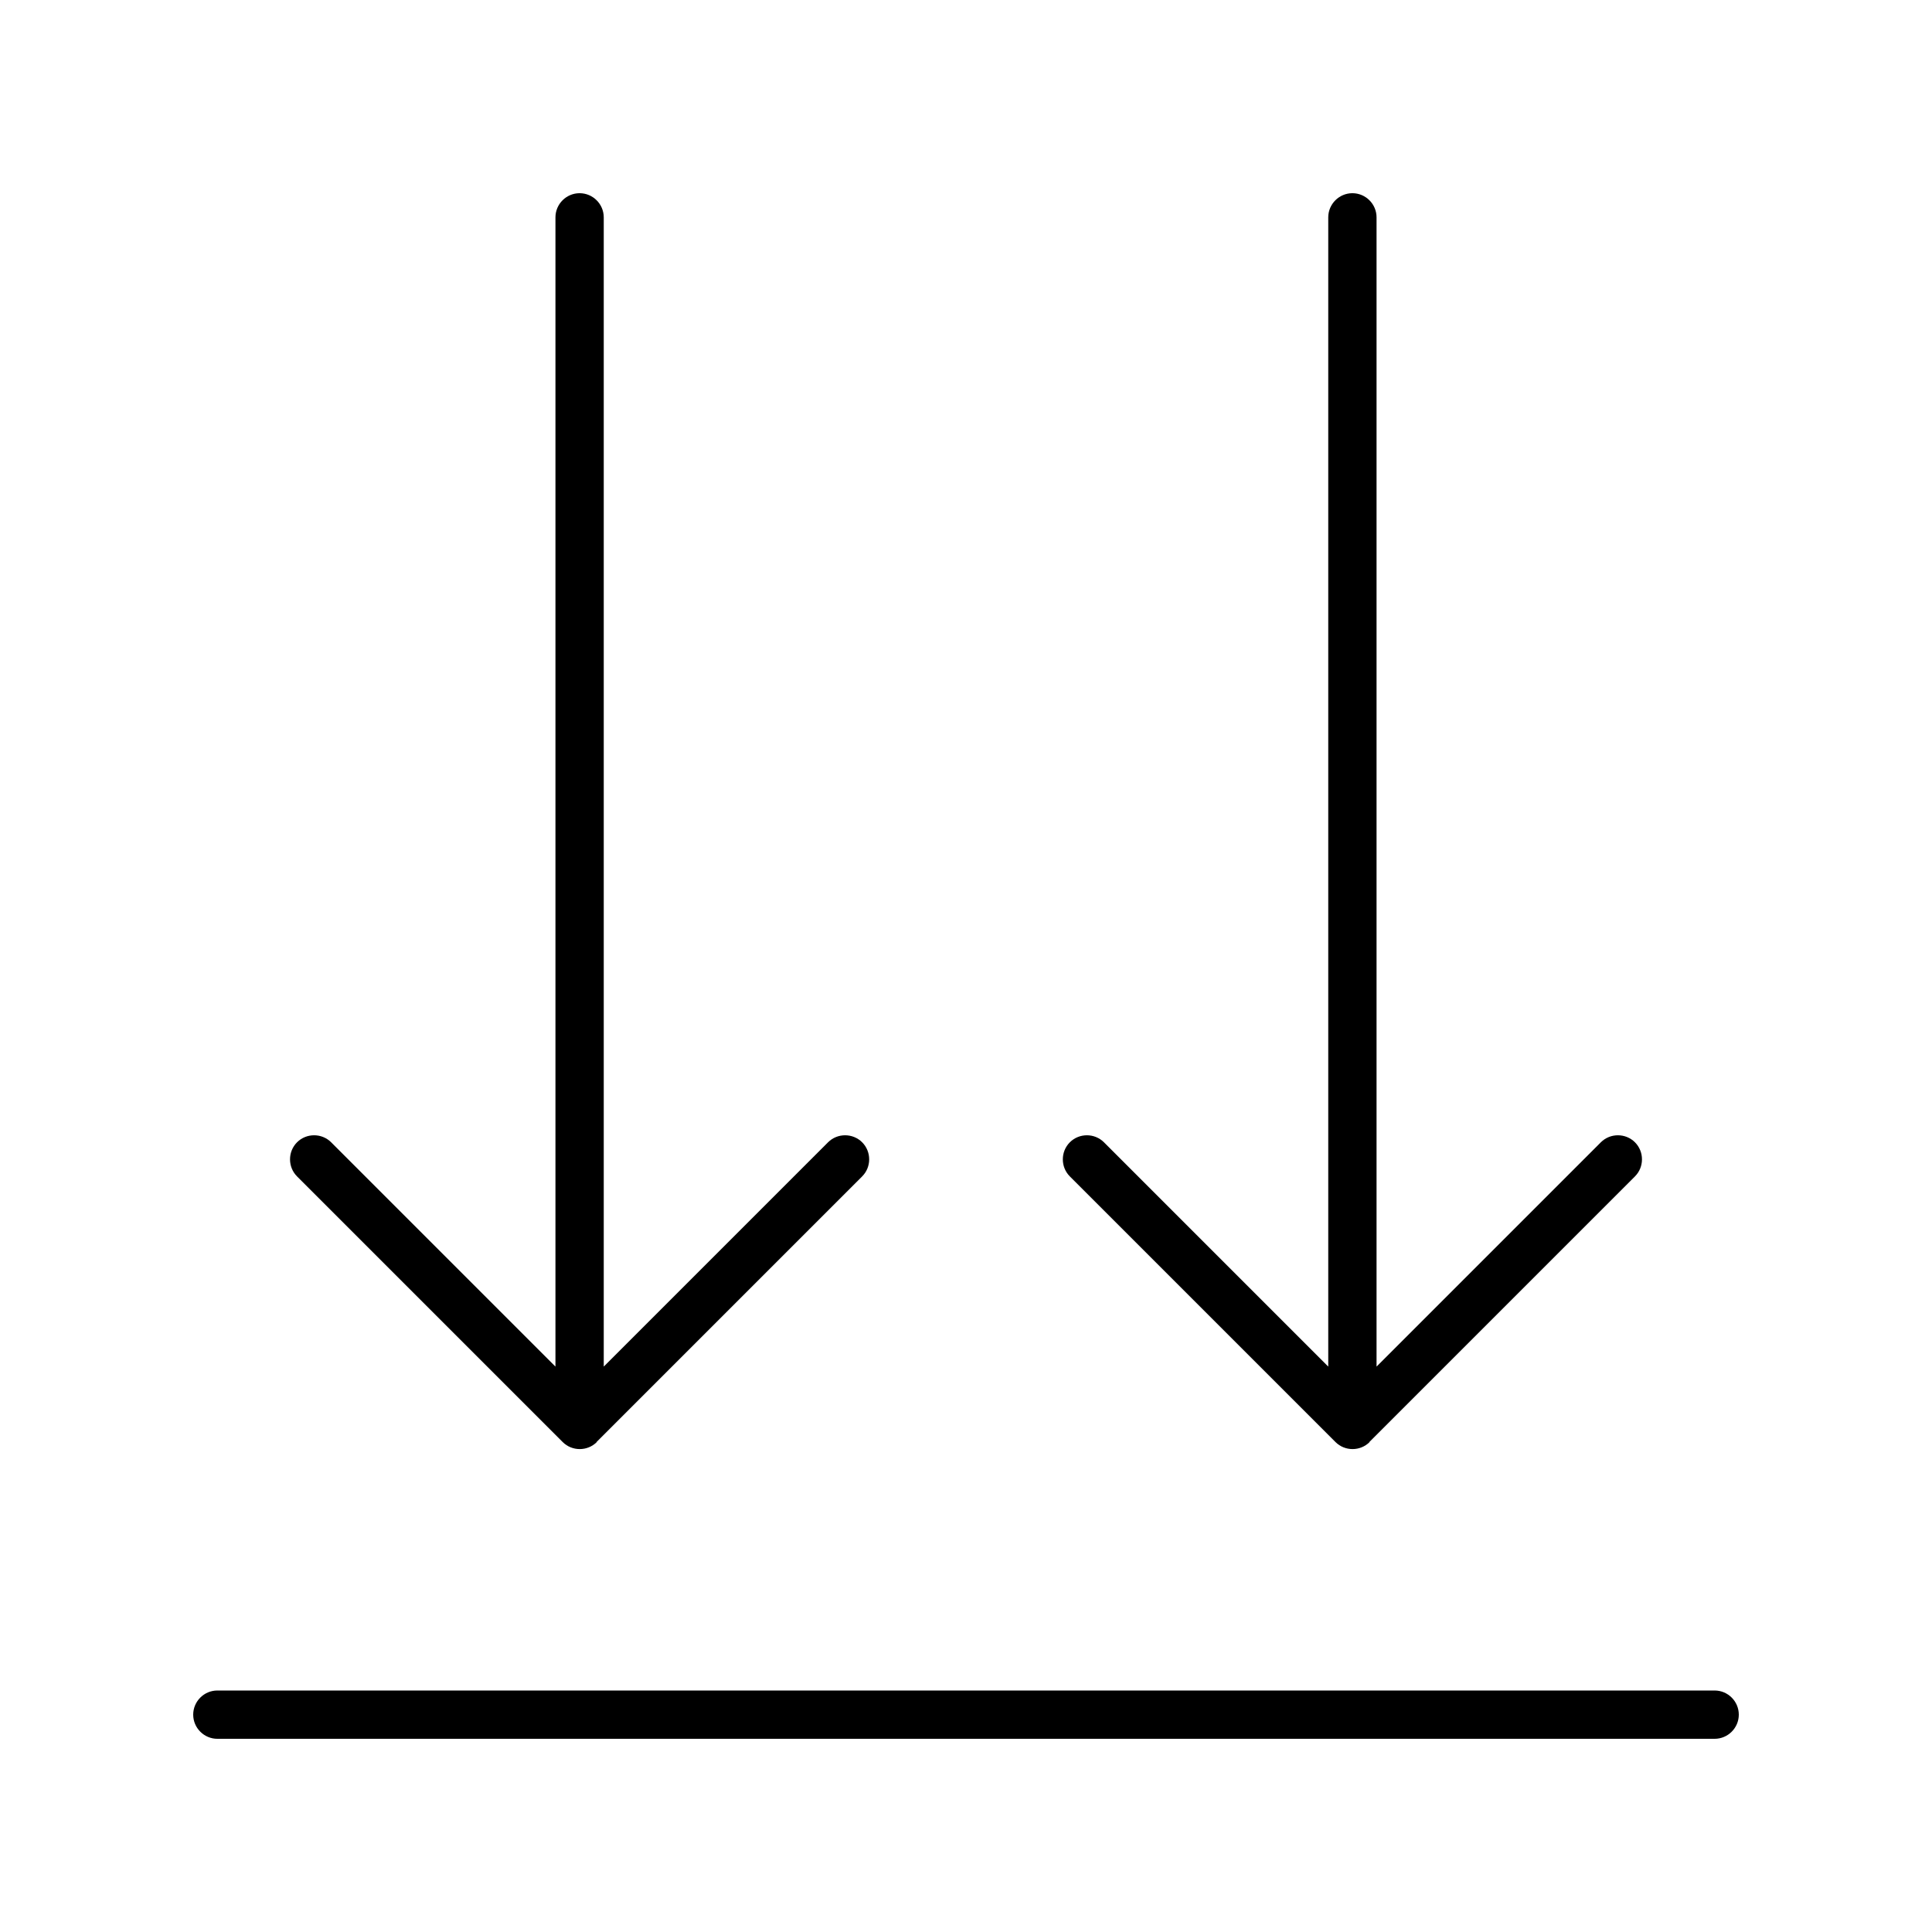 <svg xmlns="http://www.w3.org/2000/svg" viewBox="0 0 640 640"><!--! Font Awesome Pro 7.1.0 by @fontawesome - https://fontawesome.com License - https://fontawesome.com/license (Commercial License) Copyright 2025 Fonticons, Inc. --><path fill="currentColor" d="M72 576C67.6 576 64 572.4 64 568C64 563.6 67.6 560 72 560L568 560C572.4 560 576 563.6 576 568C576 572.4 572.4 576 568 576L72 576zM197.7 477.7C194.6 480.8 189.5 480.8 186.4 477.7L98.4 389.7C95.3 386.6 95.3 381.5 98.4 378.4C101.5 375.3 106.6 375.3 109.7 378.4L184 452.7L184 72C184 67.6 187.6 64 192 64C196.4 64 200 67.6 200 72L200 452.7L274.3 378.4C277.4 375.3 282.5 375.3 285.6 378.4C288.7 381.5 288.7 386.6 285.6 389.7L197.6 477.7zM453.7 477.7C450.6 480.8 445.5 480.8 442.4 477.7L354.4 389.7C351.3 386.6 351.3 381.5 354.4 378.4C357.5 375.3 362.6 375.3 365.7 378.4L440 452.7L440 72C440 67.6 443.6 64 448 64C452.4 64 456 67.6 456 72L456 452.7L530.3 378.4C533.4 375.3 538.5 375.3 541.6 378.4C544.7 381.5 544.7 386.6 541.6 389.7L453.6 477.7z"/></svg>